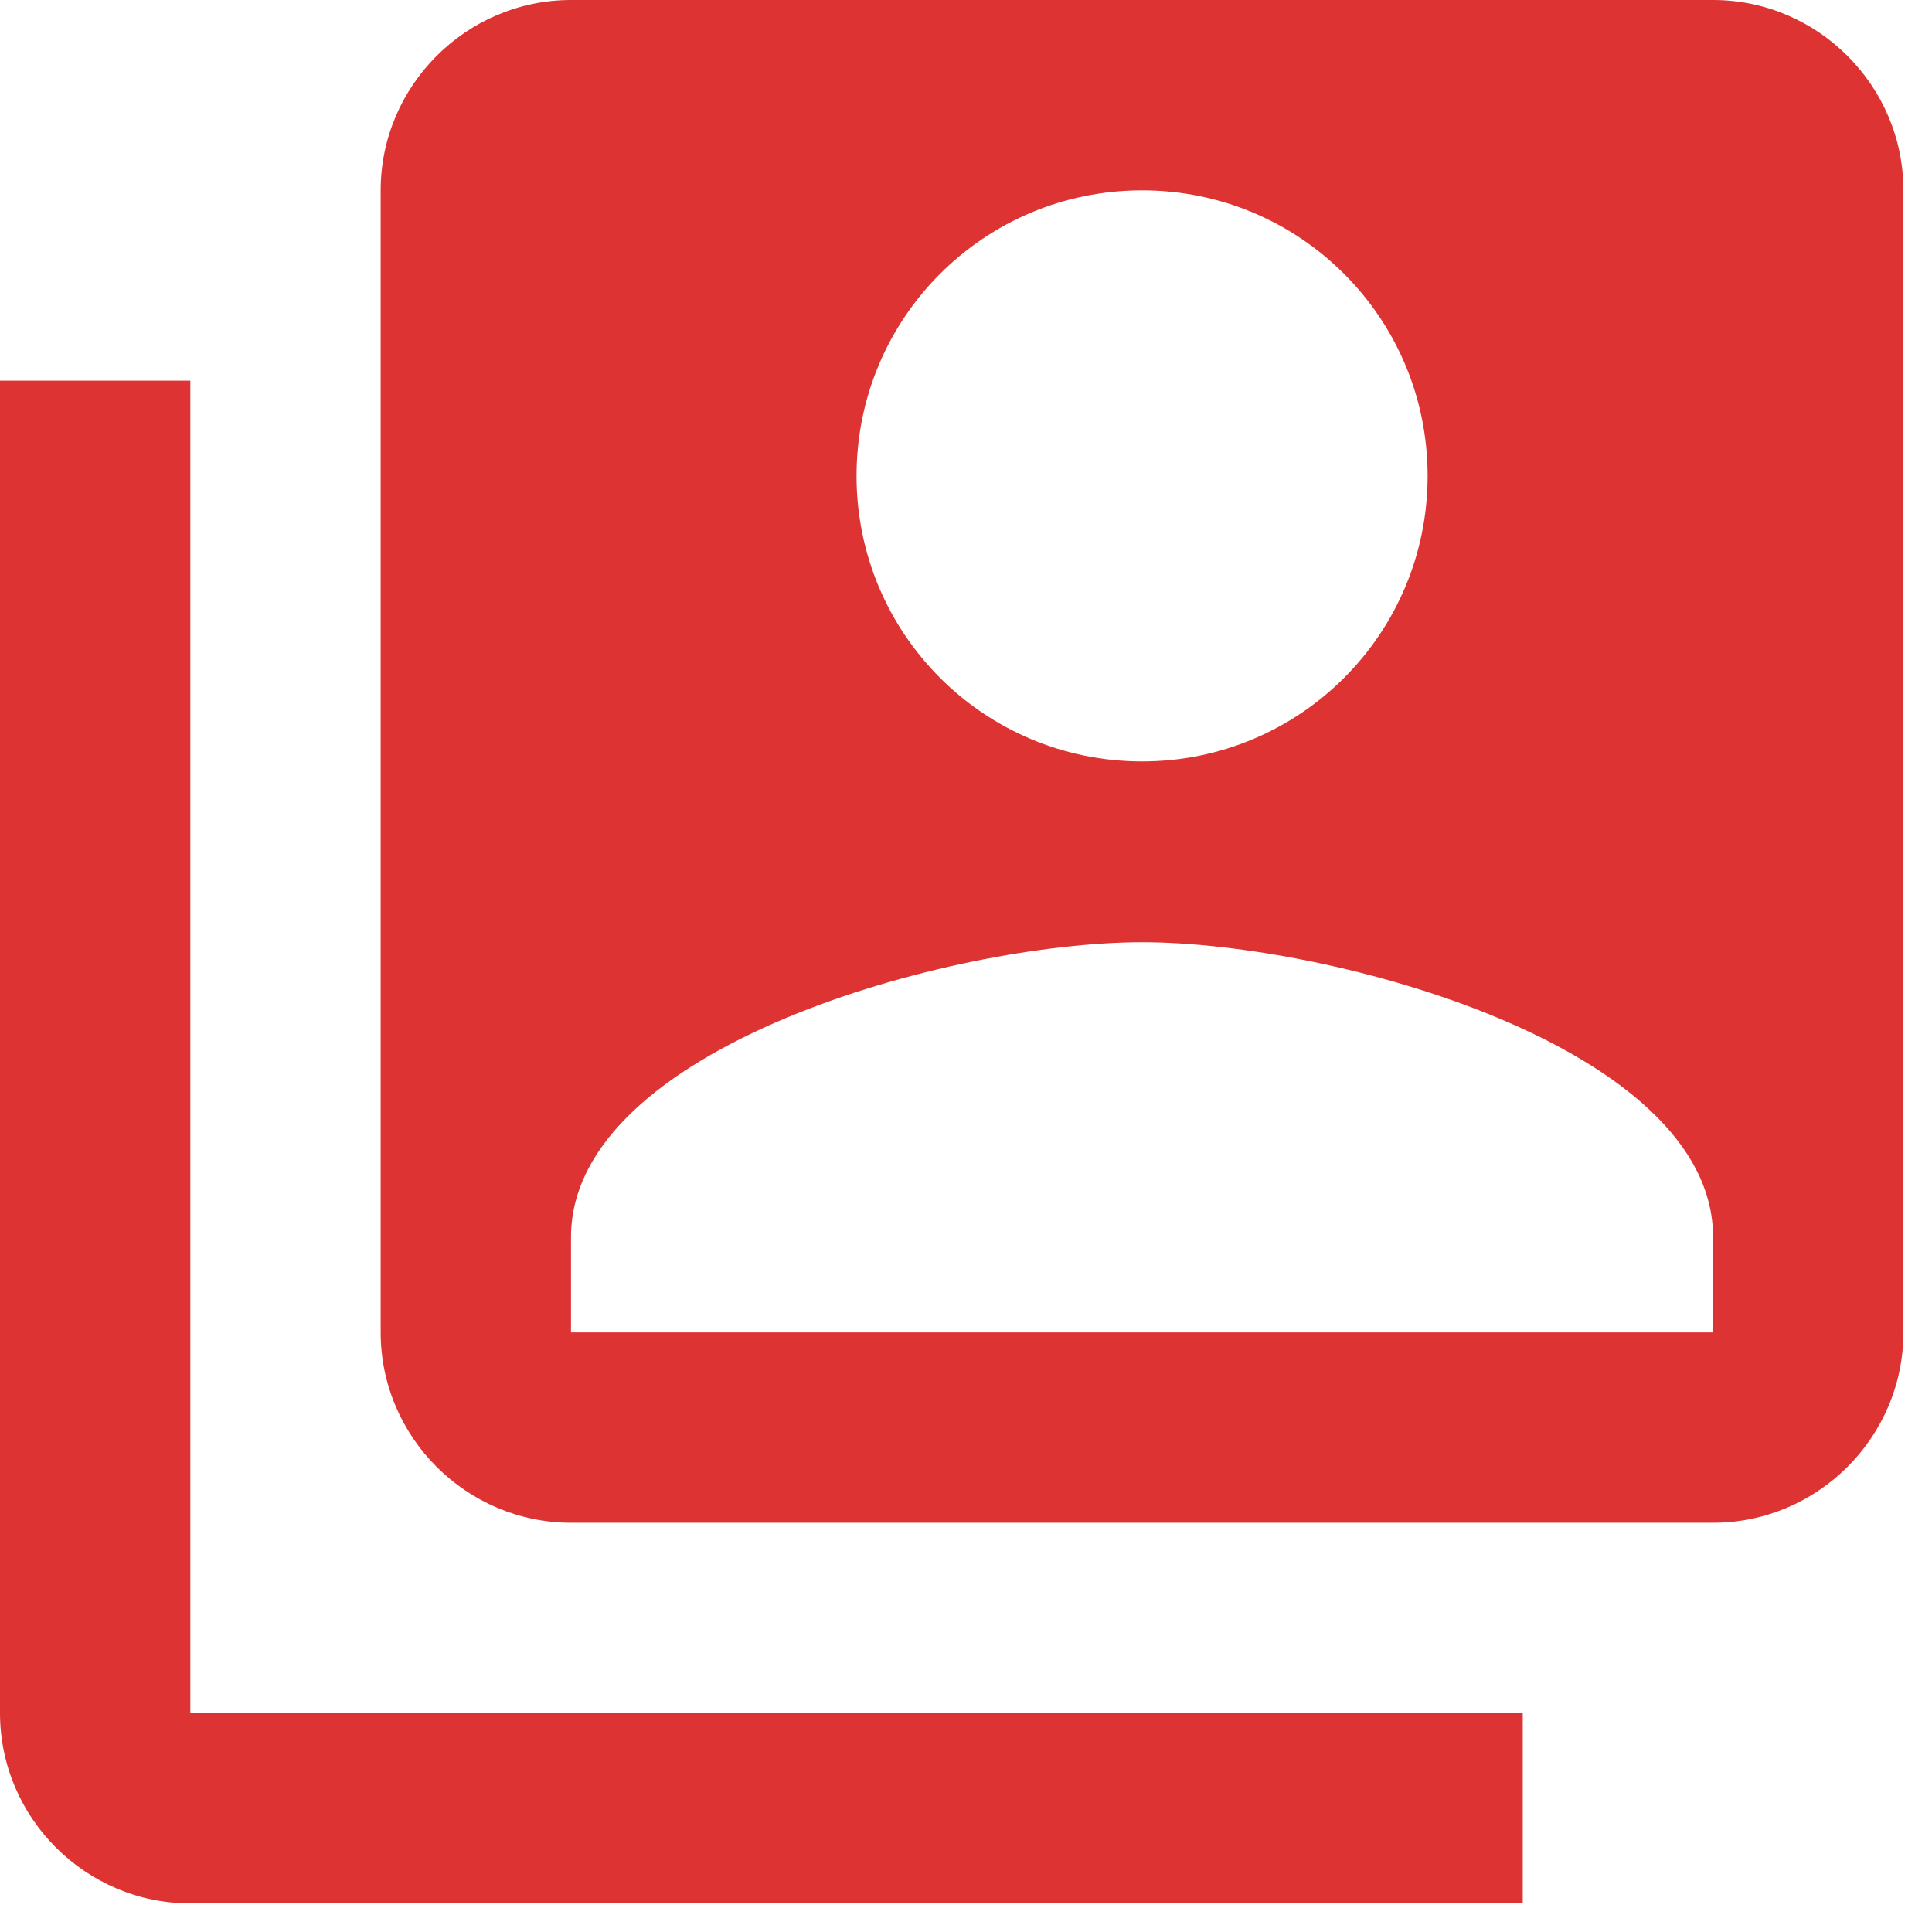 <?xml version="1.0" encoding="UTF-8"?> <svg xmlns="http://www.w3.org/2000/svg" width="29" height="29" viewBox="0 0 29 29" fill="none"><path fill-rule="evenodd" clip-rule="evenodd" d="M28.571 2.857C28.571 1.286 27.286 0 25.714 0H8.571C7 0 5.714 1.286 5.714 2.857V20C5.714 21.571 7 22.857 8.571 22.857H25.714C27.286 22.857 28.571 21.571 28.571 20V2.857ZM0 5.714H2.857V25.714H22.857V28.571H2.857C1.286 28.571 0 27.286 0 25.714V5.714ZM21.429 7.143C21.429 4.771 19.514 2.857 17.143 2.857C14.771 2.857 12.857 4.771 12.857 7.143C12.857 9.514 14.771 11.429 17.143 11.429C19.514 11.429 21.429 9.514 21.429 7.143ZM8.571 20V18.571C8.571 15.714 14.286 14.143 17.143 14.143C20 14.143 25.714 15.714 25.714 18.571V20H8.571Z" fill="#DD3333"></path></svg> 